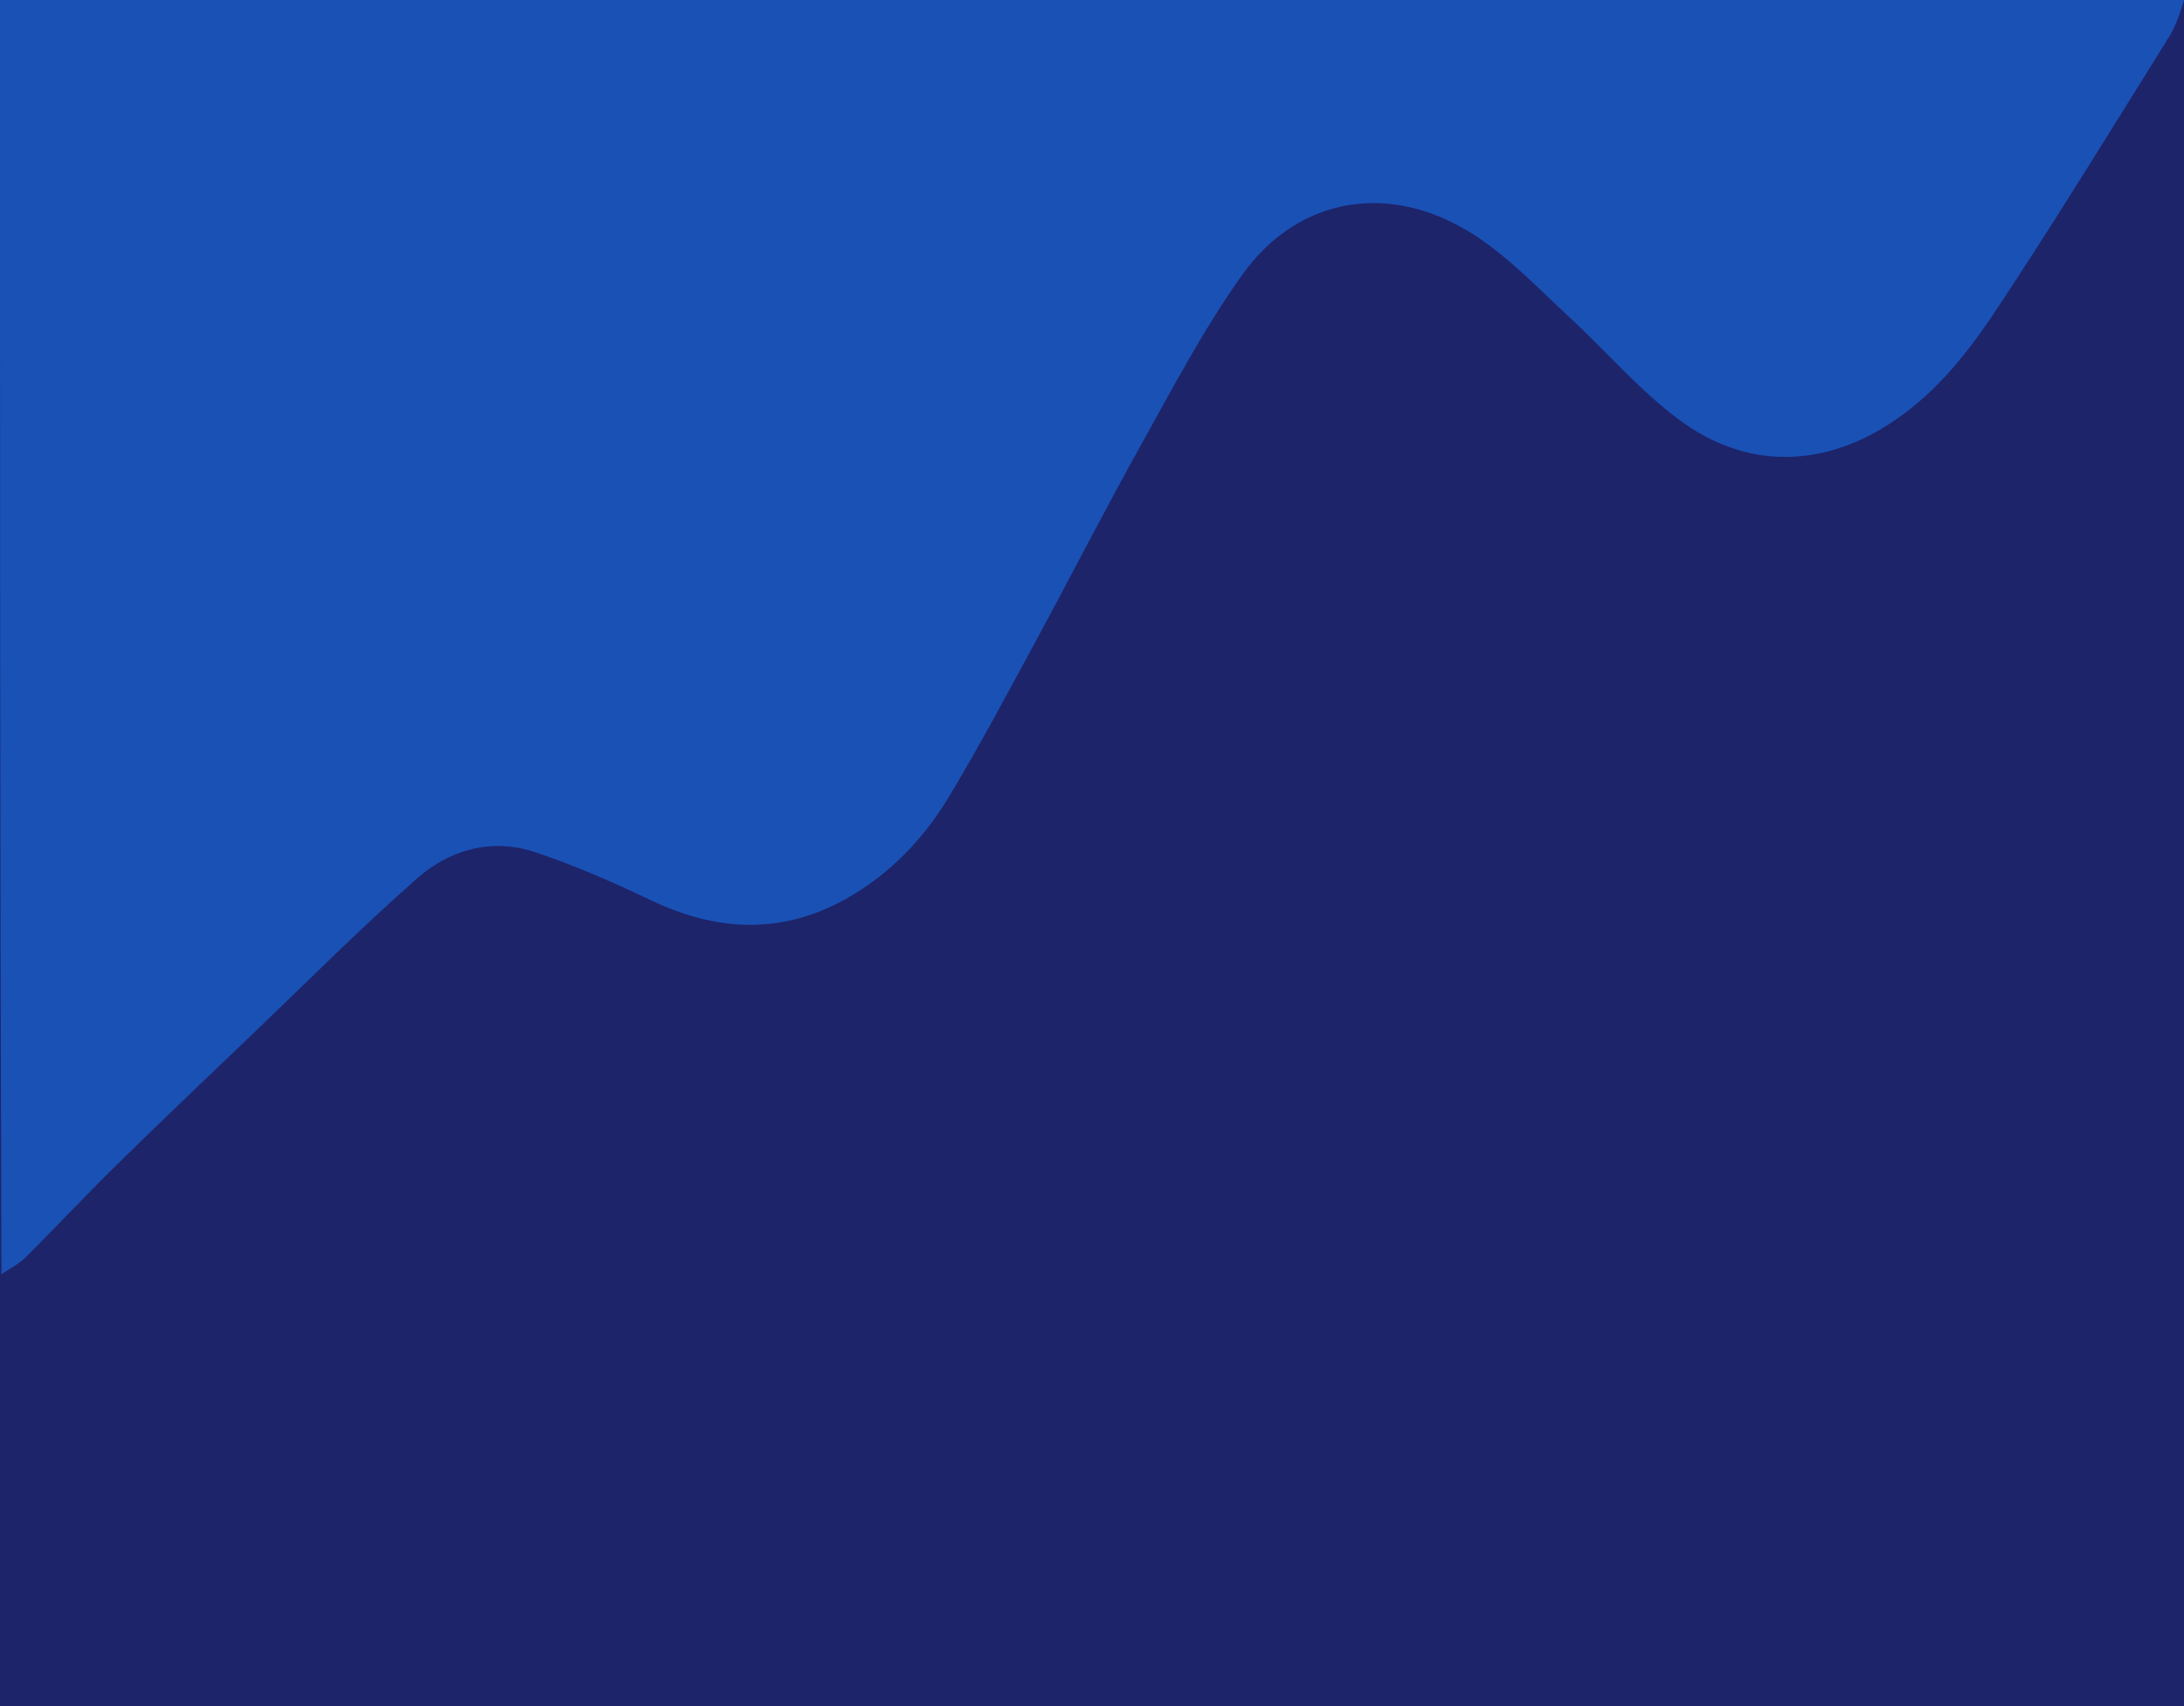<?xml version="1.0" encoding="utf-8"?>
<!-- Generator: Adobe Illustrator 27.3.1, SVG Export Plug-In . SVG Version: 6.00 Build 0)  -->
<svg version="1.1" id="Layer_1" xmlns="http://www.w3.org/2000/svg" xmlns:xlink="http://www.w3.org/1999/xlink" x="0px" y="0px"
	 viewBox="0 0 768 600" style="enable-background:new 0 0 768 600;" xml:space="preserve">
<style type="text/css">
	.st0{fill:#1D246A;}
	.st1{fill:#1A51B5;}
</style>
<g id="Layer_2">
	<rect class="st0" width="768" height="600"/>
</g>
<path class="st1" d="M768,0c-1.3,4.4-2.8,9.1-5.4,13.2c-17.8,28.5-35.4,57.2-53.8,85.4c-11.6,17.8-23.1,35.8-41.9,48.8
	c-24.7,17.2-52.4,18.2-76.6,0.1c-14.3-10.7-25.8-24.3-38.8-36.3c-10.4-9.6-20.3-20.1-32.2-28c-29.6-19.6-62.6-14.5-82.5,13.5
	c-13.2,18.5-23.8,38.6-34.8,58.4c-13.3,23.8-25.7,48.1-38.7,72.1c-9.7,17.9-19.3,35.9-29.9,53.5c-8.7,14.3-20.4,26.7-35.9,35.4
	c-22.5,12.6-45.4,11.6-68.6,0.5c-13.2-6.3-26.7-12.2-40.7-16.9c-15.5-5.2-30.3-0.7-41.5,9.2c-19.7,17.3-38.1,35.8-57,53.9
	c-16.1,15.4-32.3,30.8-48.2,46.4c-11,10.8-21.5,22-32.4,32.9c-2.3,2.3-5.4,3.9-8.6,6C0,298.9,0,149.6,0,0H768z"/>
</svg>
